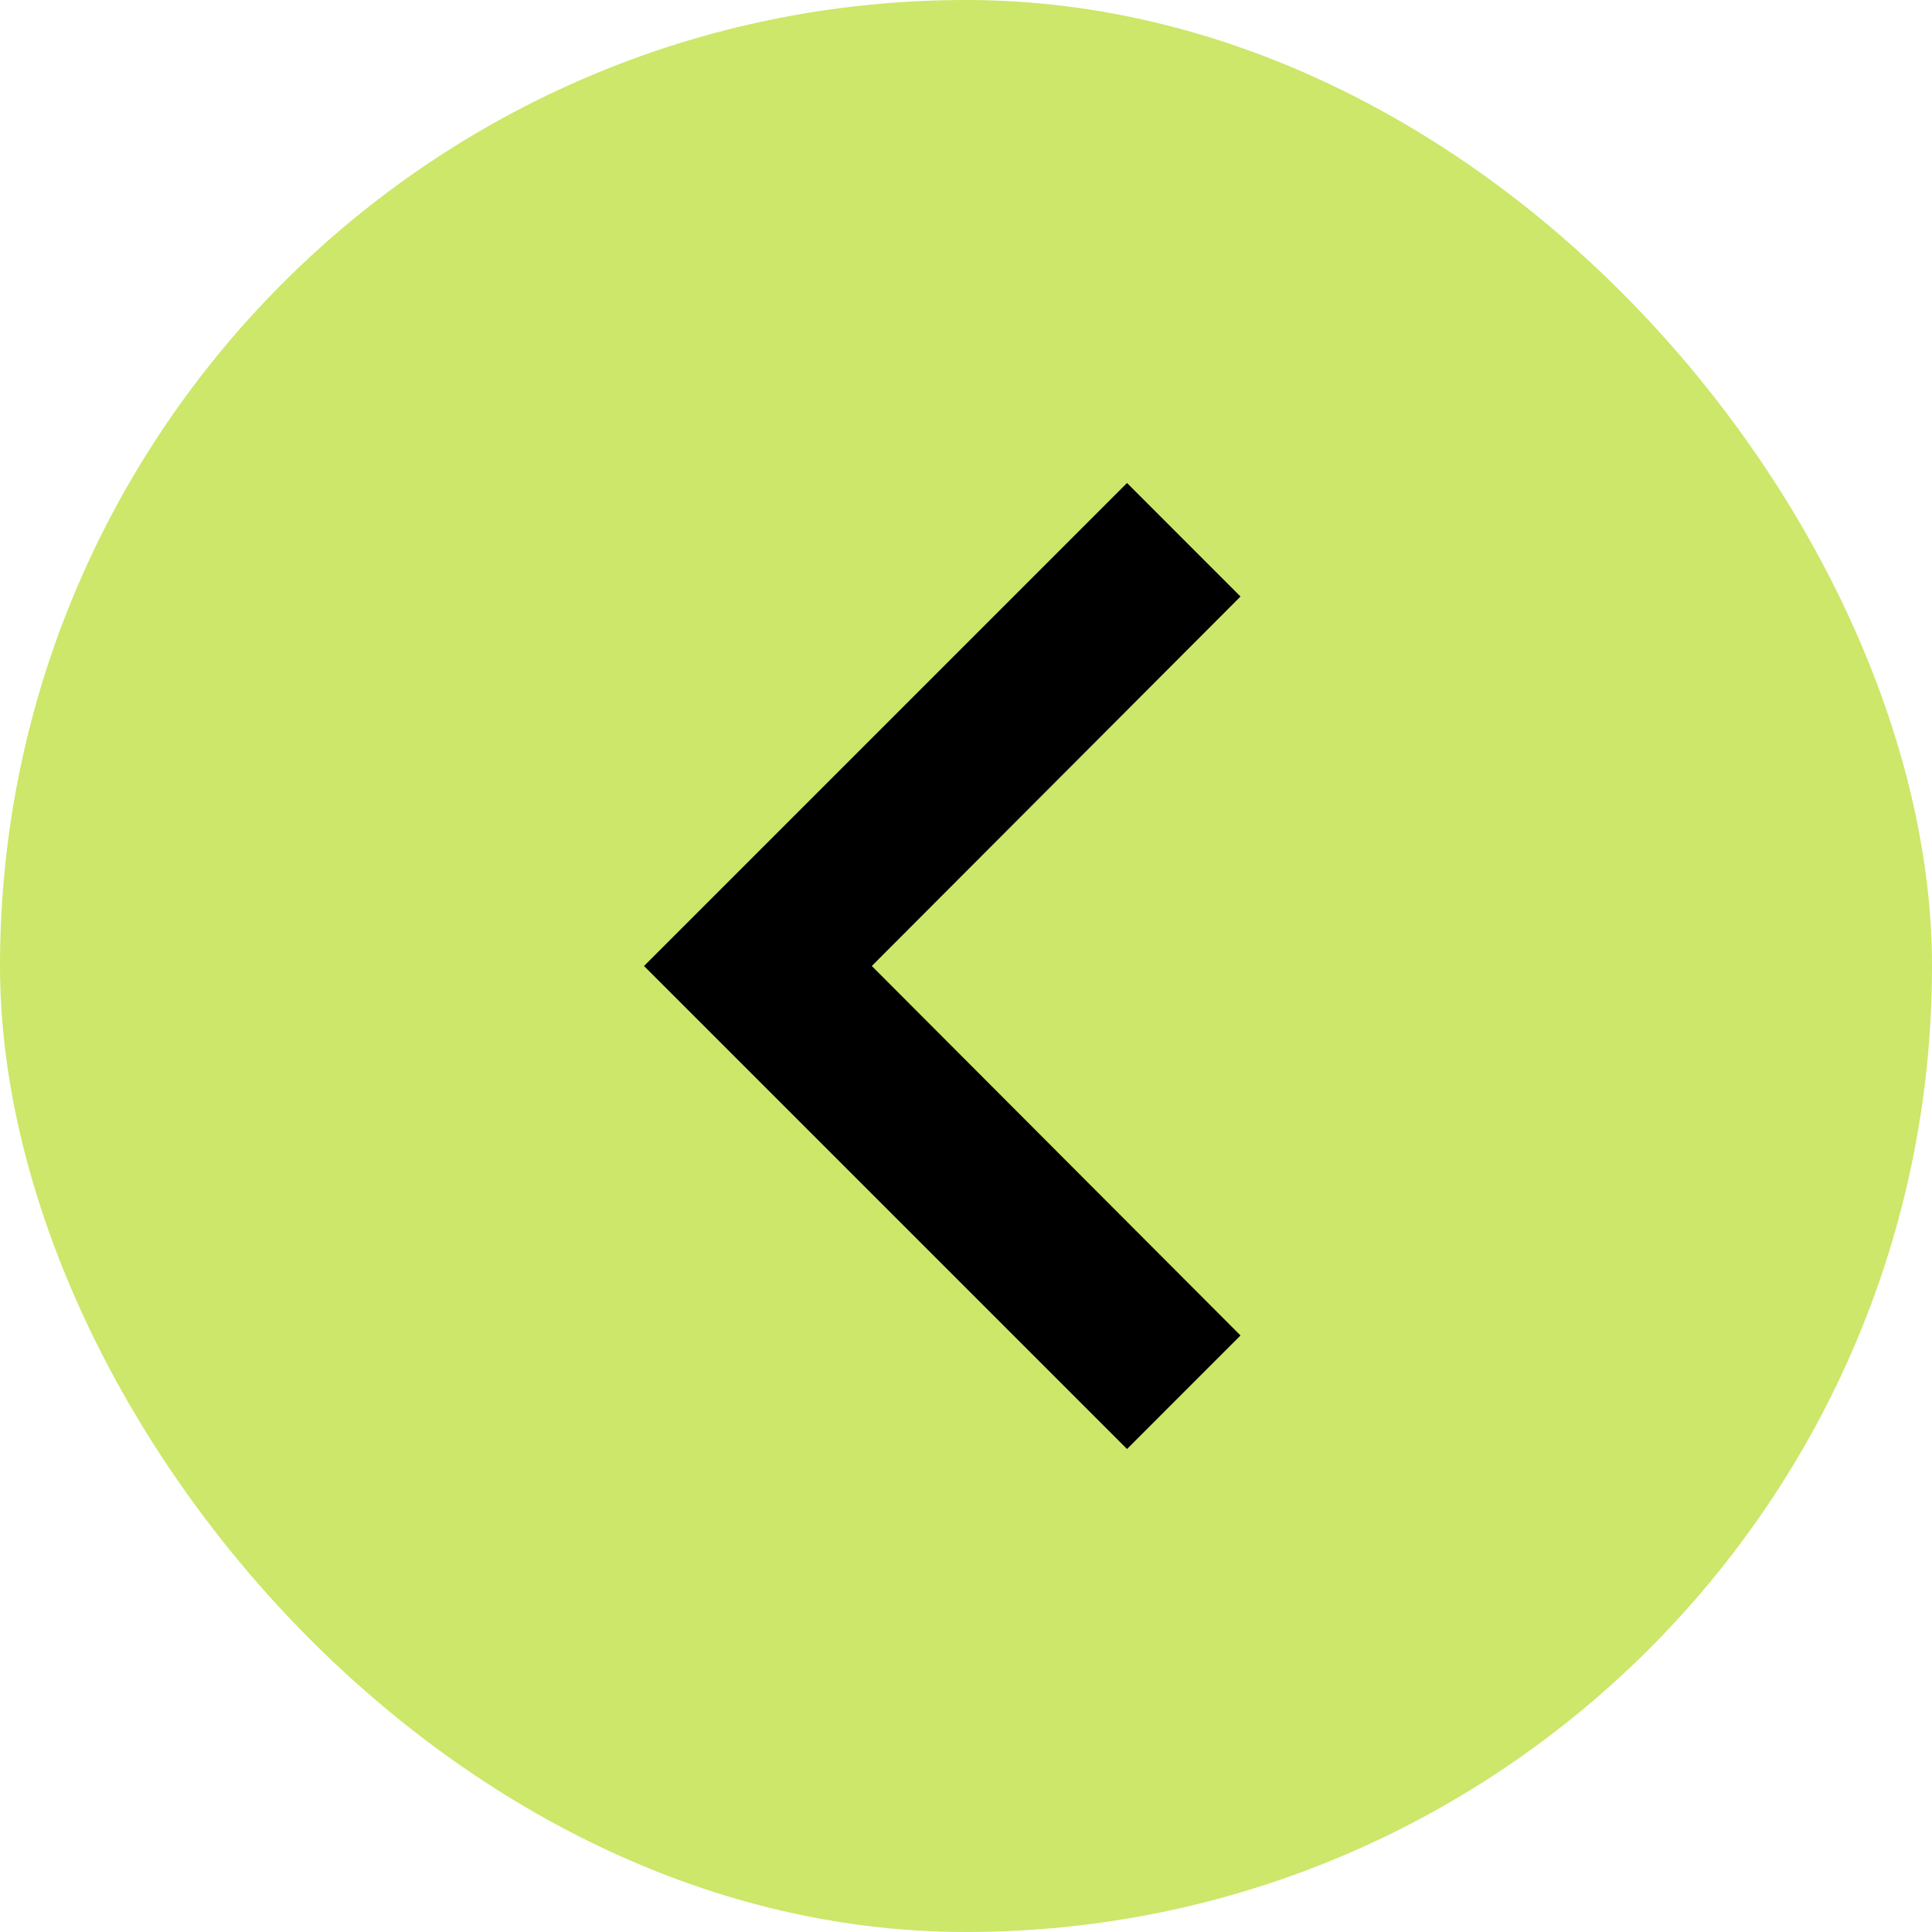<?xml version="1.0" encoding="UTF-8"?> <svg xmlns="http://www.w3.org/2000/svg" width="50" height="50" viewBox="0 0 50 50" fill="none"><g clip-path="url(#clip0_2037_829)"><rect x="50" y="50" width="50" height="50" rx="25" transform="rotate(-180 50 50)" fill="#CCE769"></rect><path d="M32.104 15.438L22.562 25L32.104 34.562L29.167 37.5L16.667 25L29.167 12.5L32.104 15.438Z" fill="black"></path></g><defs><clipPath id="clip0_2037_829"><rect x="50" y="50" width="50" height="50" rx="25" transform="rotate(-180 50 50)" fill="white"></rect></clipPath></defs></svg> 